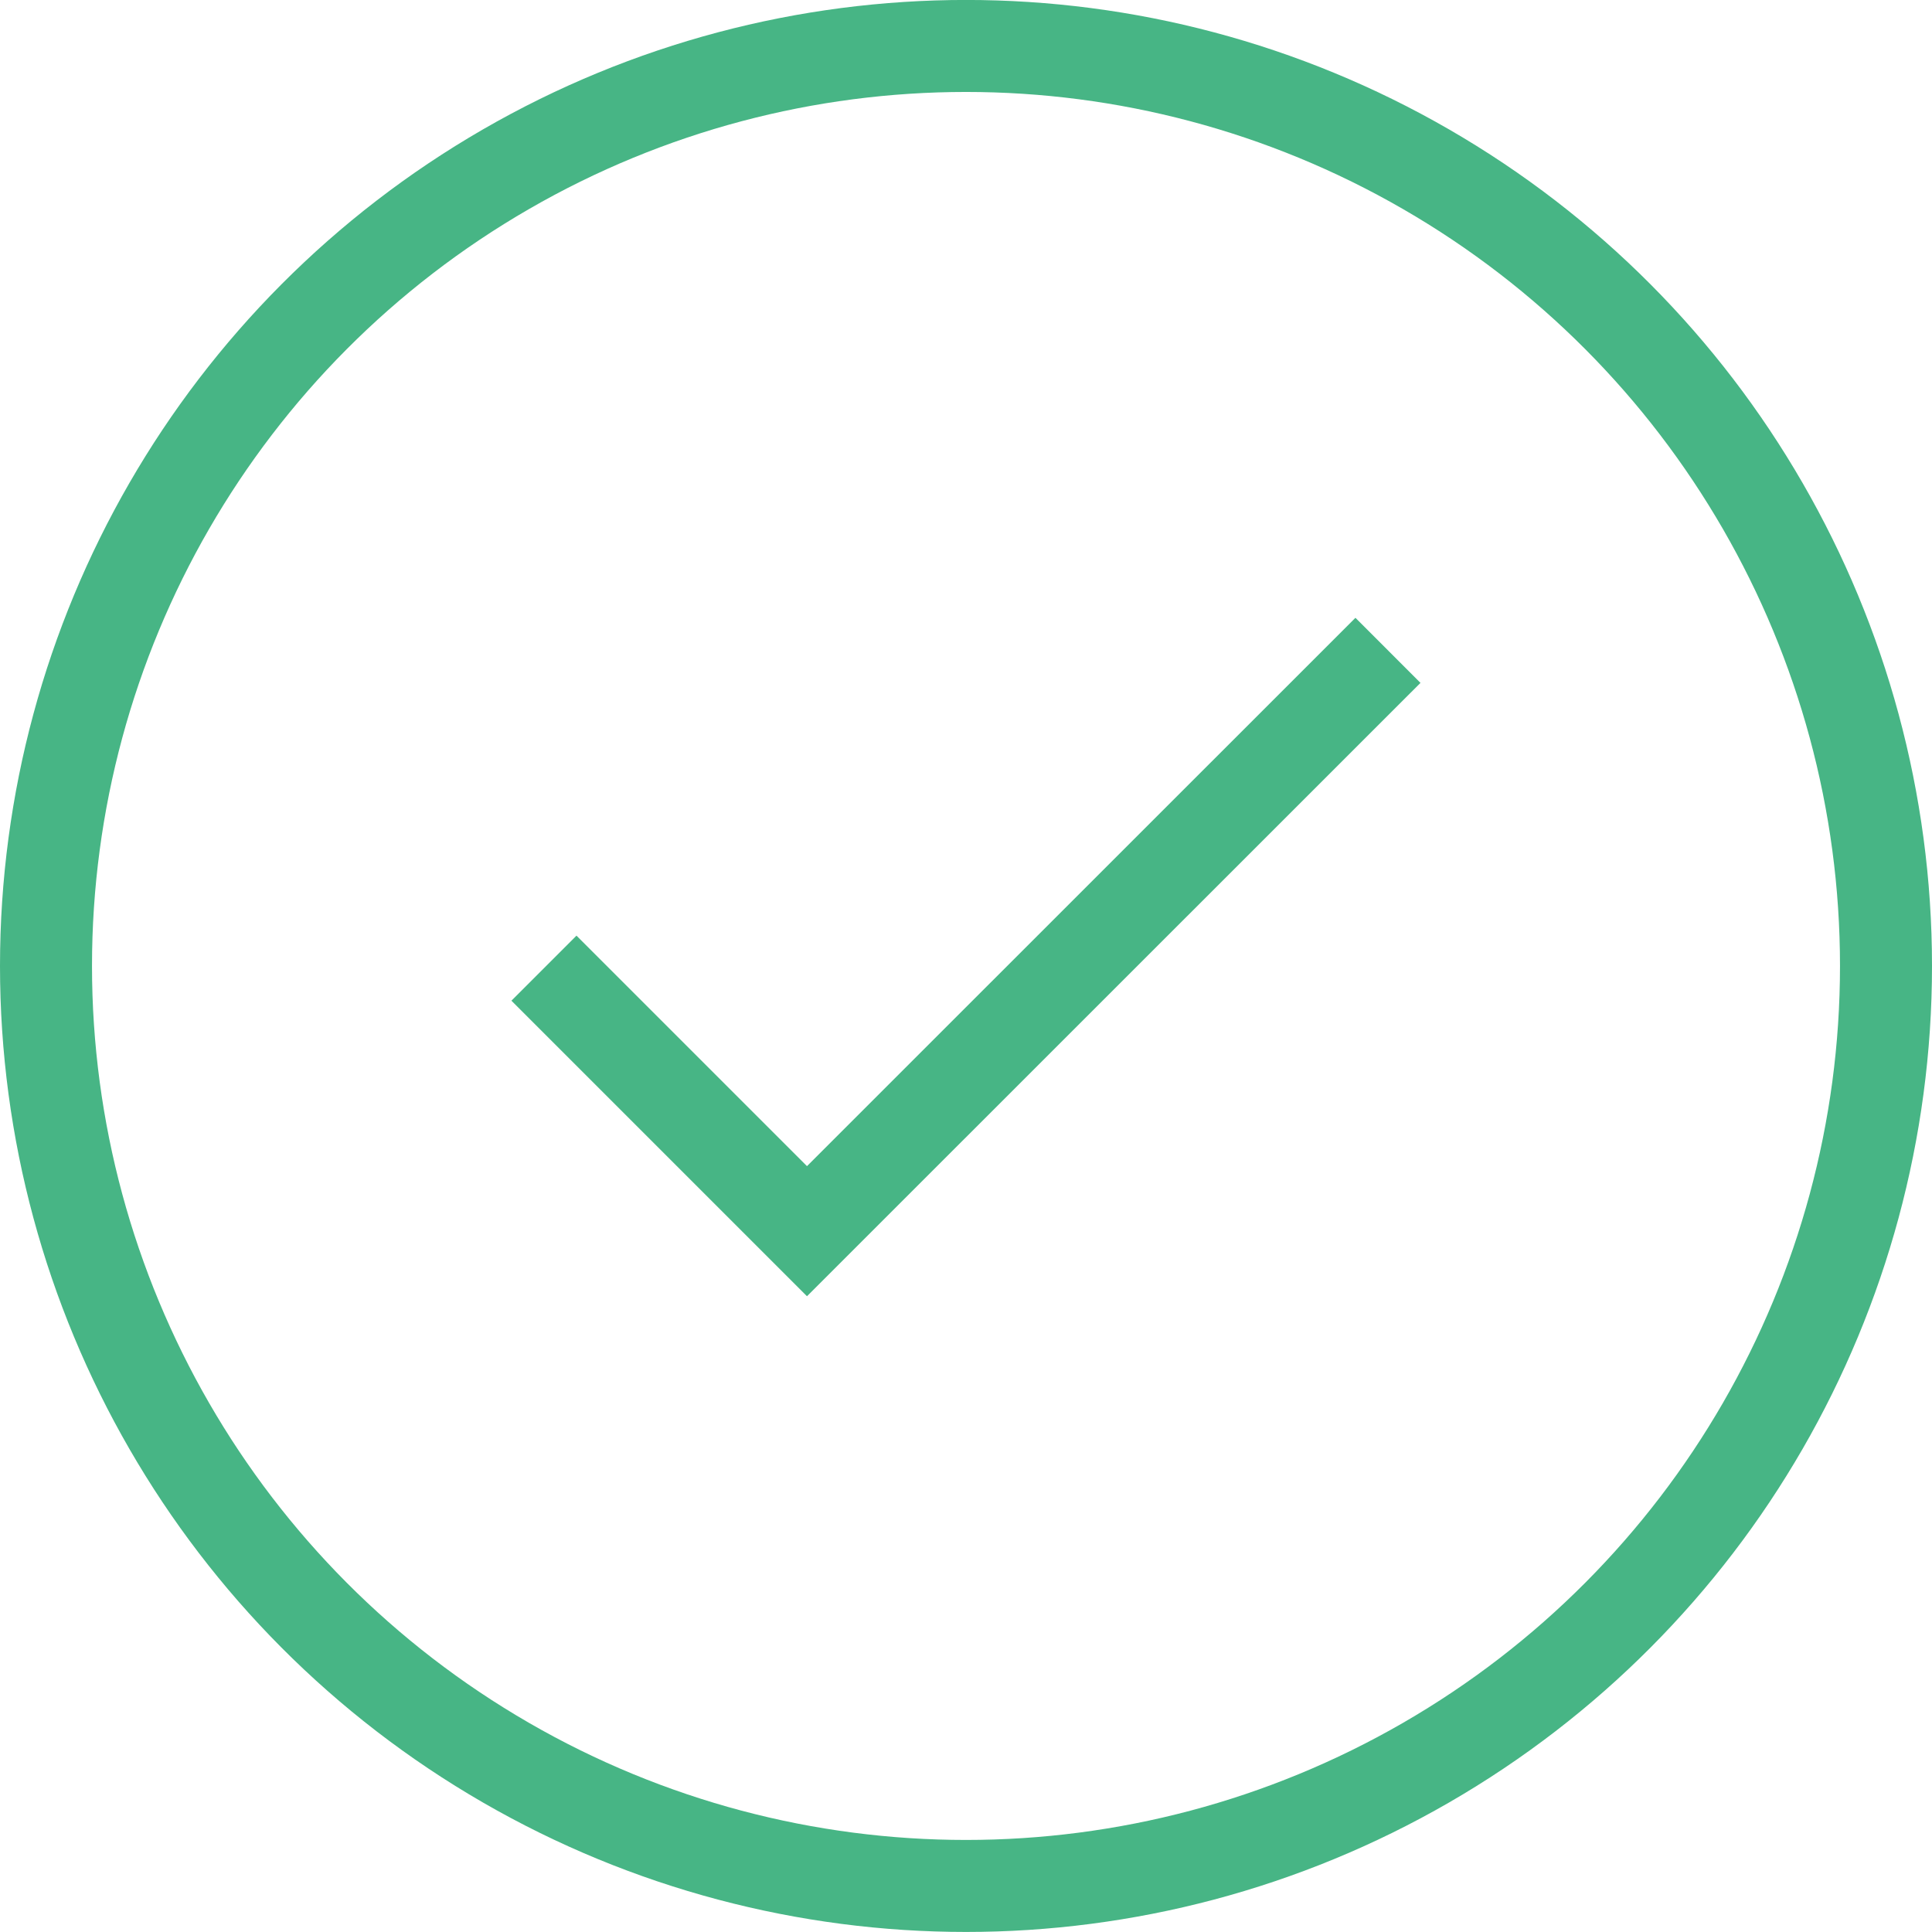 <svg xmlns="http://www.w3.org/2000/svg" width="42" height="42" viewBox="0 0 42 42">
  <g id="Solution_copy_46" data-name="Solution copy 46" transform="translate(-0.585 -6.381)">
    <g id="Group_8287" data-name="Group 8287" transform="translate(1.105 6.9)">
      <circle id="Ellipse_524" data-name="Ellipse 524" cx="20" cy="20" r="20" transform="translate(0.48 0.48)" fill="none" stroke="#47b585" stroke-width="2"/>
      <path id="Path_7831" data-name="Path 7831" d="M41.9,28.373,29.27,41l-5.718-5.718" transform="translate(-12.247 -14.754)" fill="none" stroke="#47b585" stroke-width="2"/>
    </g>
  </g>
</svg>
